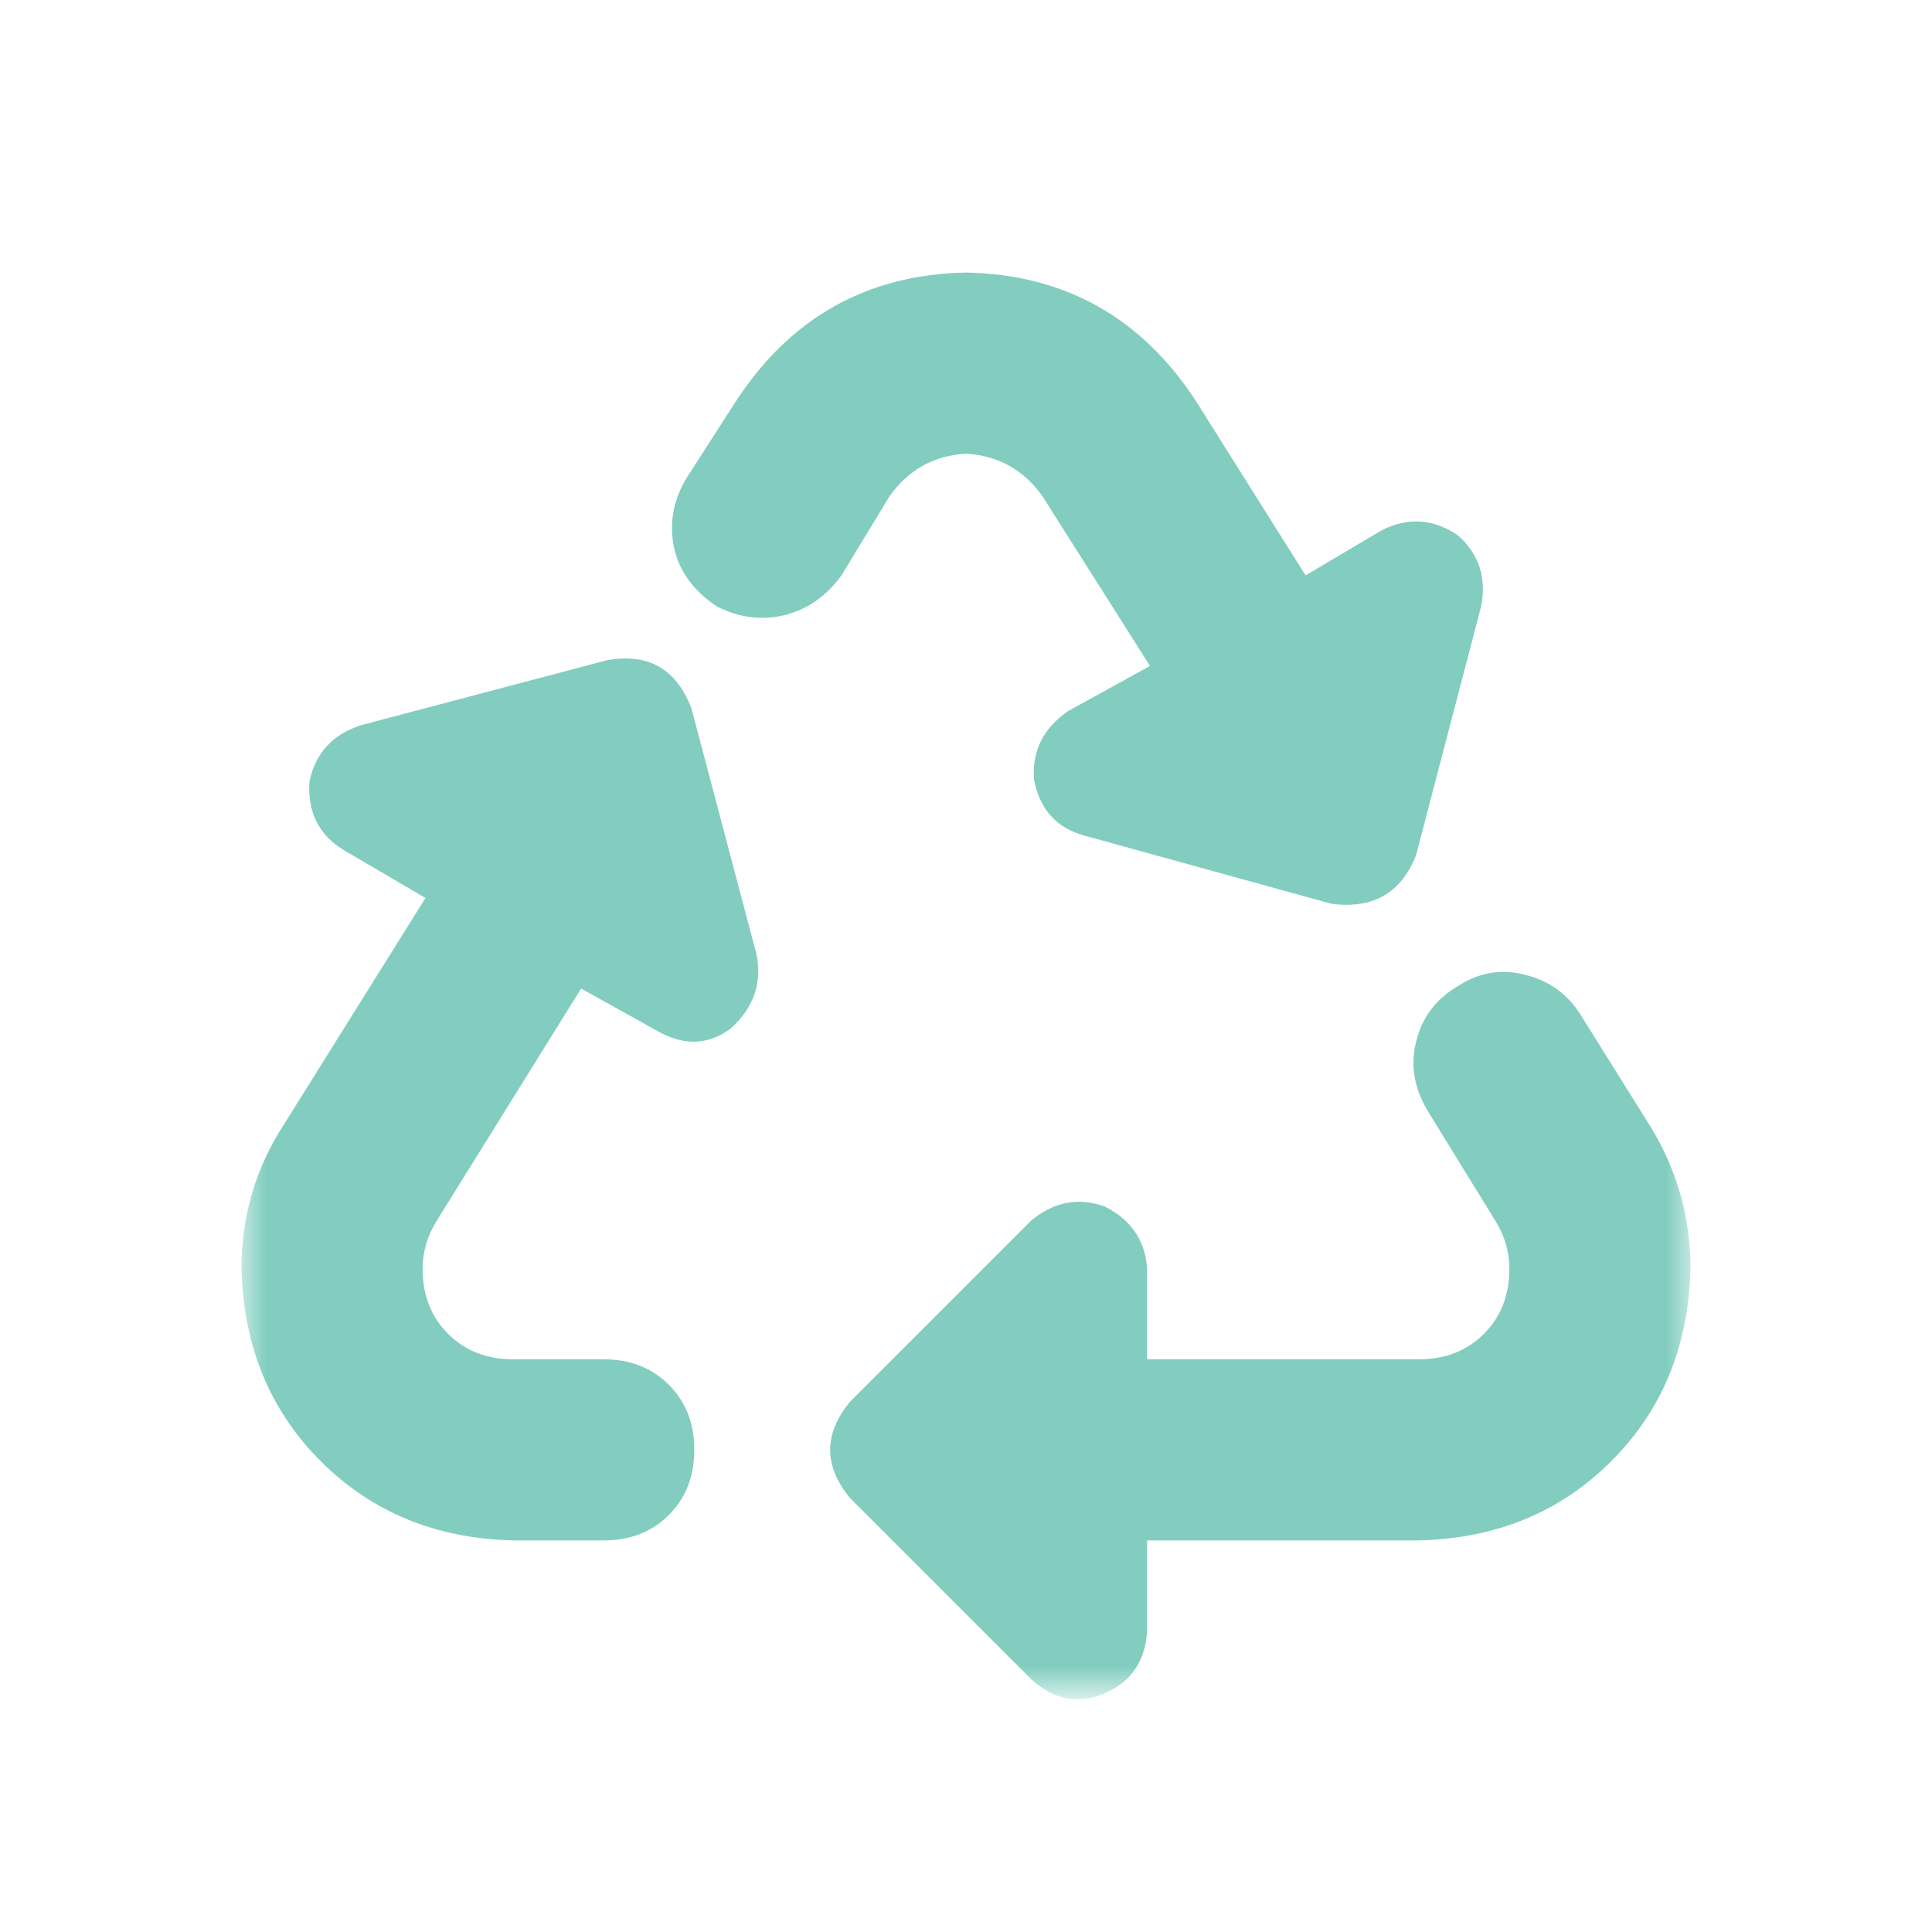 <svg xmlns="http://www.w3.org/2000/svg" xmlns:xlink="http://www.w3.org/1999/xlink" fill="none" version="1.1" width="40" height="40" viewBox="0 0 40 40"><defs><mask id="master_svg0_6_21345" style="mask-type:alpha" maskUnits="objectBoundingBox"><g><g><path d="M5,5C5,5,35,5,35,5C35,5,35,35,35,35C35,35,5,35,5,35C5,35,5,5,5,5Z" fill="#000000" fill-opacity="1"/></g></g></mask></defs><g><g><g></g><g mask="url(#master_svg0_6_21345)"><g><g transform="matrix(1,0,0,-1,0,70.363)"><g><g><path d="M15.254,62.083C16.387,63.802,17.969,64.681,20,64.72C22.031,64.681,23.613,63.802,24.746,62.083C24.746,62.083,27.031,58.45,27.031,58.45C27.031,58.45,28.613,59.388,28.613,59.388C29.16,59.661,29.688,59.622,30.195,59.271C30.625,58.88,30.781,58.392,30.664,57.806C30.664,57.806,29.316,52.649,29.316,52.649C29.004,51.868,28.418,51.536,27.559,51.653C27.559,51.653,22.461,53.06,22.461,53.06C21.875,53.216,21.523,53.607,21.406,54.232C21.367,54.817,21.602,55.286,22.109,55.638C22.109,55.638,23.809,56.575,23.809,56.575C23.809,56.575,21.582,60.091,21.582,60.091C21.191,60.638,20.664,60.931,20,60.97C19.336,60.931,18.809,60.638,18.418,60.091C18.418,60.091,17.422,58.45,17.422,58.45C17.109,58.021,16.719,57.747,16.25,57.63C15.781,57.513,15.312,57.571,14.844,57.806C14.375,58.118,14.082,58.509,13.965,58.978C13.848,59.485,13.926,59.974,14.199,60.442C14.199,60.442,15.254,62.083,15.254,62.083ZM30.195,49.954C30.625,50.228,31.074,50.306,31.543,50.189C32.051,50.071,32.441,49.798,32.715,49.368C32.715,49.368,34.18,47.024,34.18,47.024C34.727,46.126,35,45.149,35,44.095C34.961,42.493,34.414,41.165,33.359,40.11C32.305,39.056,30.977,38.509,29.375,38.47C29.375,38.47,23.75,38.47,23.75,38.47C23.75,38.47,23.75,36.595,23.75,36.595C23.711,35.97,23.418,35.54,22.871,35.306C22.324,35.071,21.816,35.169,21.348,35.599C21.348,35.599,17.598,39.349,17.598,39.349C17.051,40.013,17.051,40.677,17.598,41.341C17.598,41.341,21.348,45.091,21.348,45.091C21.816,45.482,22.324,45.579,22.871,45.384C23.418,45.11,23.711,44.681,23.75,44.095C23.75,44.095,23.75,42.22,23.75,42.22C23.75,42.22,29.375,42.22,29.375,42.22C29.922,42.22,30.371,42.396,30.723,42.747C31.074,43.099,31.25,43.548,31.25,44.095C31.25,44.446,31.152,44.778,30.957,45.091C30.957,45.091,29.551,47.376,29.551,47.376C29.277,47.845,29.199,48.313,29.316,48.782C29.434,49.29,29.727,49.681,30.195,49.954ZM8.809,51.771C8.809,51.771,7.109,52.767,7.109,52.767C6.602,53.079,6.367,53.548,6.406,54.173C6.523,54.759,6.875,55.149,7.461,55.345C7.461,55.345,12.559,56.692,12.559,56.692C13.418,56.849,14.004,56.517,14.316,55.696C14.316,55.696,15.664,50.599,15.664,50.599C15.781,50.013,15.605,49.505,15.137,49.075C14.668,48.724,14.16,48.704,13.613,49.017C13.613,49.017,12.031,49.896,12.031,49.896C12.031,49.896,9.043,45.091,9.043,45.091C8.848,44.778,8.75,44.446,8.75,44.095C8.75,43.548,8.926,43.099,9.277,42.747C9.629,42.396,10.078,42.22,10.625,42.22C10.625,42.22,12.5,42.22,12.5,42.22C13.047,42.22,13.496,42.044,13.848,41.692C14.199,41.341,14.375,40.892,14.375,40.345C14.375,39.798,14.199,39.349,13.848,38.997C13.496,38.646,13.047,38.47,12.5,38.47C12.5,38.47,10.625,38.47,10.625,38.47C9.023,38.509,7.695,39.056,6.641,40.11C5.586,41.165,5.039,42.493,5,44.095C5,45.189,5.293,46.185,5.879,47.083C5.879,47.083,8.809,51.771,8.809,51.771Z" fill="#82CDC0" fill-opacity="1"/></g></g></g></g></g></g></g></svg>